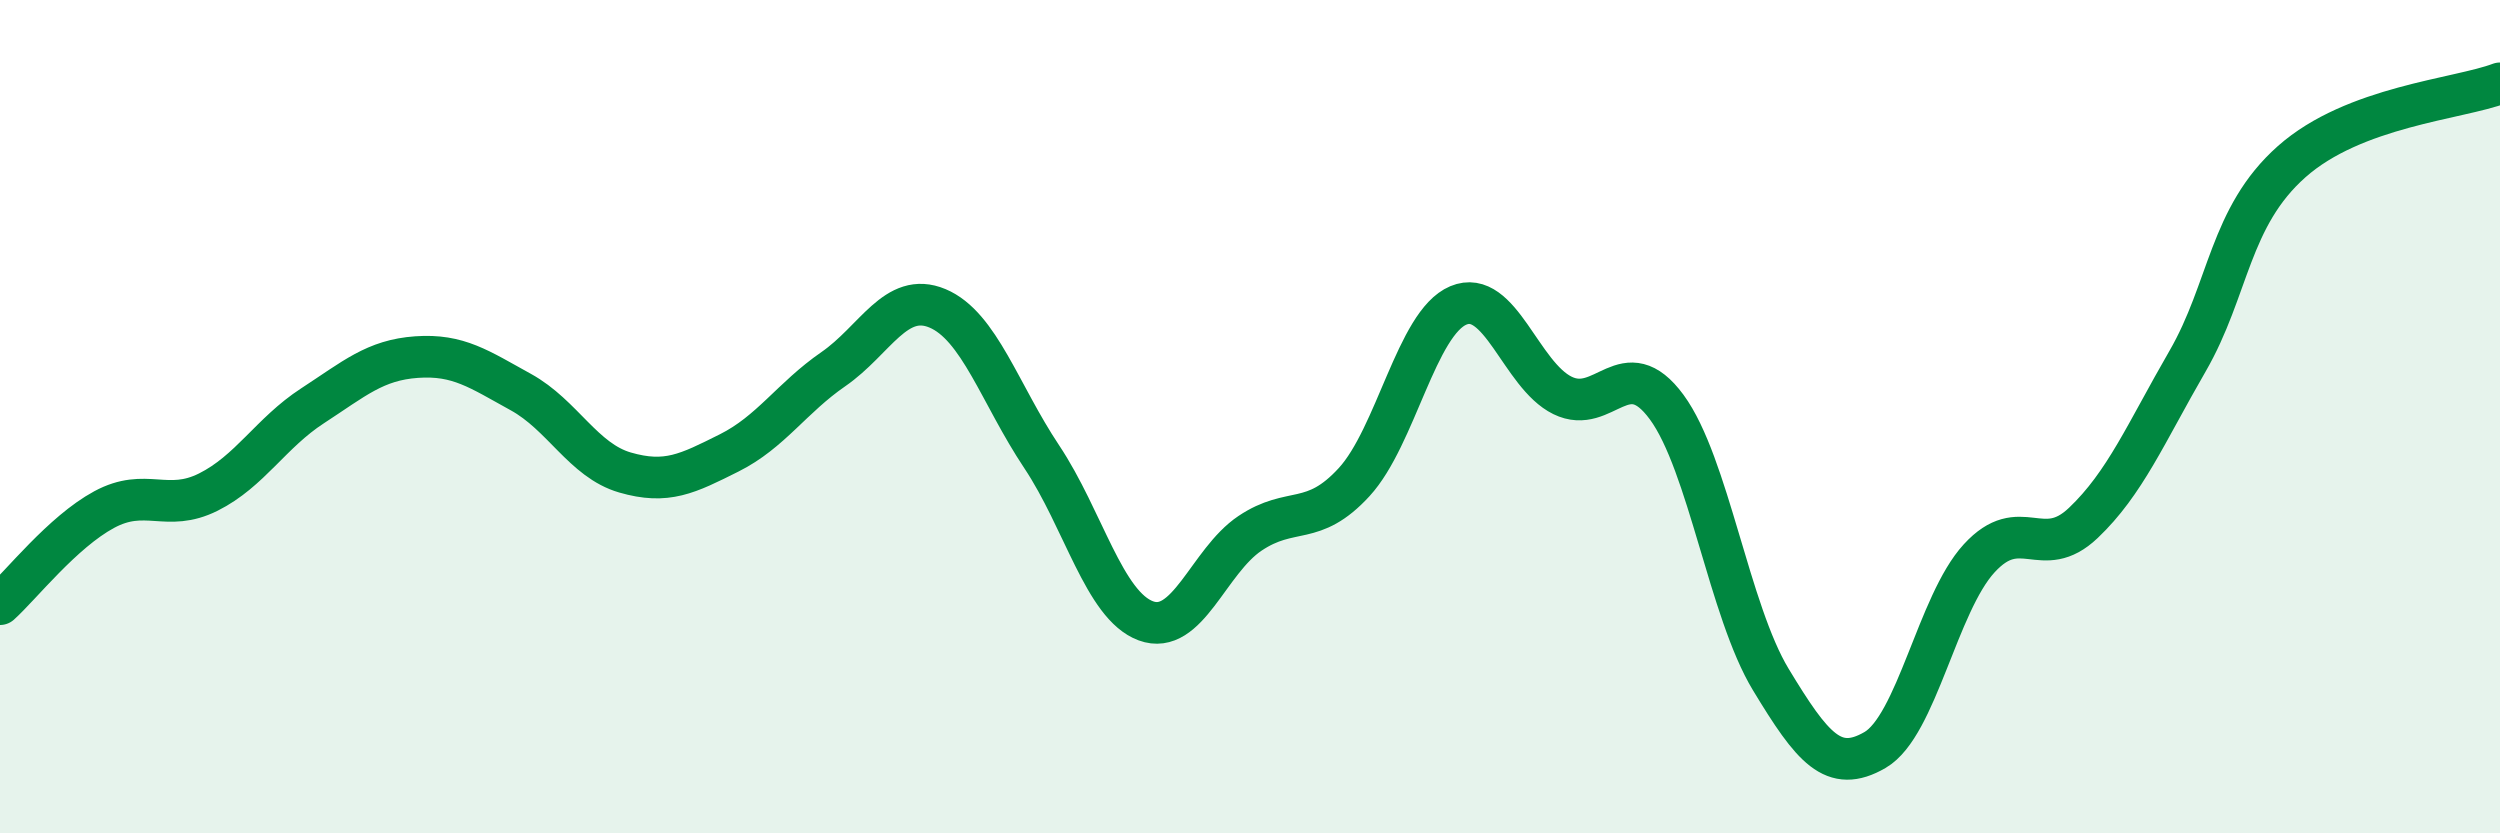
    <svg width="60" height="20" viewBox="0 0 60 20" xmlns="http://www.w3.org/2000/svg">
      <path
        d="M 0,14.5 C 0.5,14.05 1.5,12.77 2.5,12.23 C 3.5,11.69 4,12.31 5,11.81 C 6,11.31 6.5,10.39 7.5,9.74 C 8.5,9.09 9,8.64 10,8.57 C 11,8.5 11.5,8.86 12.5,9.41 C 13.5,9.96 14,11.05 15,11.34 C 16,11.63 16.5,11.37 17.5,10.87 C 18.5,10.37 19,9.55 20,8.86 C 21,8.17 21.5,6.98 22.5,7.4 C 23.5,7.82 24,9.46 25,10.96 C 26,12.46 26.5,14.53 27.5,14.9 C 28.5,15.27 29,13.47 30,12.8 C 31,12.13 31.5,12.66 32.5,11.57 C 33.5,10.48 34,7.75 35,7.33 C 36,6.91 36.5,9 37.5,9.49 C 38.5,9.98 39,8.41 40,9.77 C 41,11.13 41.5,14.66 42.5,16.31 C 43.5,17.96 44,18.58 45,18 C 46,17.42 46.5,14.49 47.5,13.4 C 48.5,12.31 49,13.5 50,12.55 C 51,11.6 51.5,10.4 52.5,8.67 C 53.5,6.94 53.5,5.21 55,3.88 C 56.5,2.55 59,2.38 60,2L60 20L0 20Z"
        fill="#008740"
        opacity="0.1"
        stroke-linecap="round"
        stroke-linejoin="round"
      />
      <path
        d="M 0,14.5 C 0.5,14.05 1.5,12.77 2.5,12.23 C 3.5,11.69 4,12.31 5,11.81 C 6,11.31 6.5,10.39 7.5,9.74 C 8.5,9.09 9,8.64 10,8.57 C 11,8.5 11.5,8.86 12.5,9.41 C 13.5,9.96 14,11.05 15,11.34 C 16,11.63 16.5,11.37 17.5,10.87 C 18.5,10.37 19,9.55 20,8.86 C 21,8.17 21.5,6.98 22.5,7.4 C 23.5,7.82 24,9.46 25,10.96 C 26,12.46 26.5,14.53 27.5,14.9 C 28.5,15.27 29,13.47 30,12.8 C 31,12.13 31.5,12.66 32.5,11.57 C 33.5,10.48 34,7.75 35,7.33 C 36,6.91 36.5,9 37.5,9.49 C 38.5,9.98 39,8.41 40,9.77 C 41,11.13 41.5,14.66 42.5,16.31 C 43.5,17.96 44,18.58 45,18 C 46,17.42 46.5,14.49 47.5,13.4 C 48.5,12.31 49,13.5 50,12.55 C 51,11.6 51.5,10.4 52.5,8.67 C 53.5,6.94 53.5,5.21 55,3.88 C 56.5,2.55 59,2.38 60,2"
        stroke="#008740"
        stroke-width="1"
        fill="none"
        stroke-linecap="round"
        stroke-linejoin="round"
      />
    </svg>
  